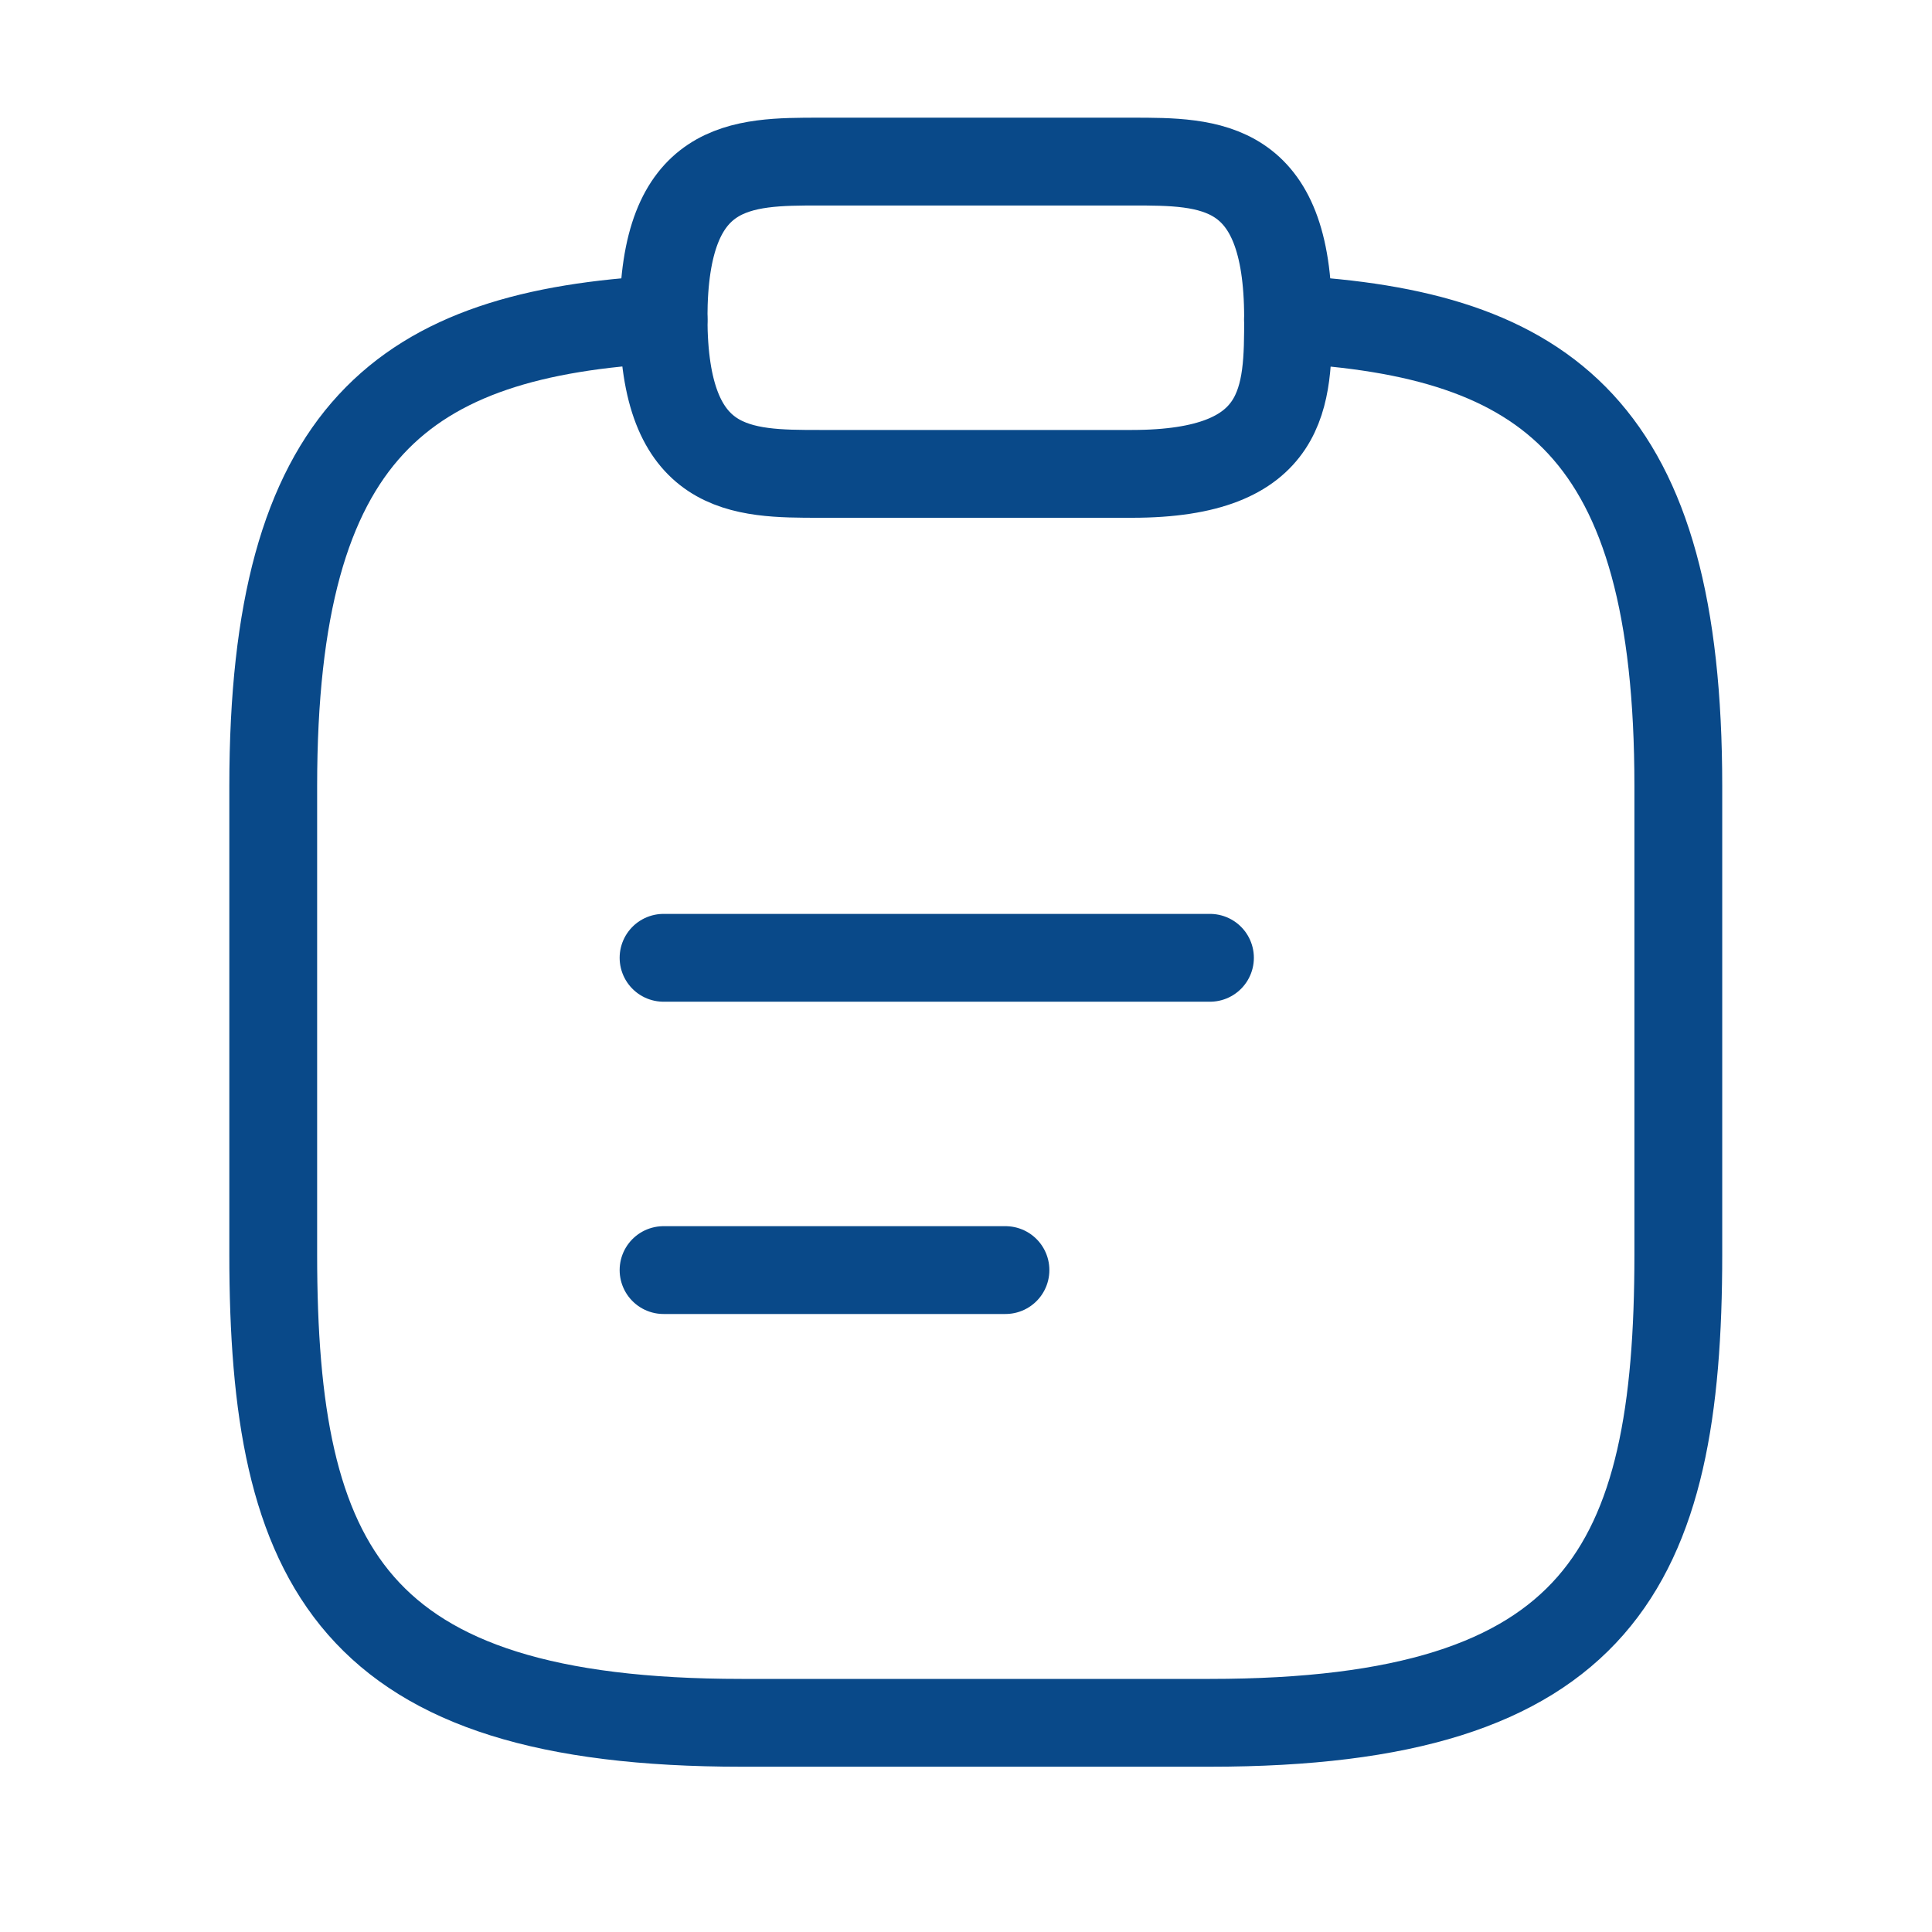 <svg width="33" height="33" viewBox="0 0 33 33" fill="none" xmlns="http://www.w3.org/2000/svg">
<path d="M11.334 16.36H20.667" stroke="#094989" stroke-width="1.5" stroke-miterlimit="10" stroke-linecap="round" stroke-linejoin="round"/>
<path d="M11.334 21.694H17.174" stroke="#094989" stroke-width="1.5" stroke-miterlimit="10" stroke-linecap="round" stroke-linejoin="round"/>
<path d="M14.001 8.094H19.334C22.001 8.094 22.001 6.76 22.001 5.427C22.001 2.76 20.667 2.76 19.334 2.76H14.001C12.667 2.76 11.334 2.76 11.334 5.427C11.334 8.094 12.667 8.094 14.001 8.094Z" stroke="#094989" stroke-width="1.5" stroke-miterlimit="10" stroke-linecap="round" stroke-linejoin="round"/>
<path d="M22 5.454C26.44 5.694 28.667 7.334 28.667 13.427V21.427C28.667 26.76 27.334 29.427 20.667 29.427H12.667C6 29.427 4.667 26.76 4.667 21.427V13.427C4.667 7.347 6.894 5.694 11.334 5.454" stroke="#094989" stroke-width="1.5" stroke-miterlimit="10" stroke-linecap="round" stroke-linejoin="round"/>
</svg>
